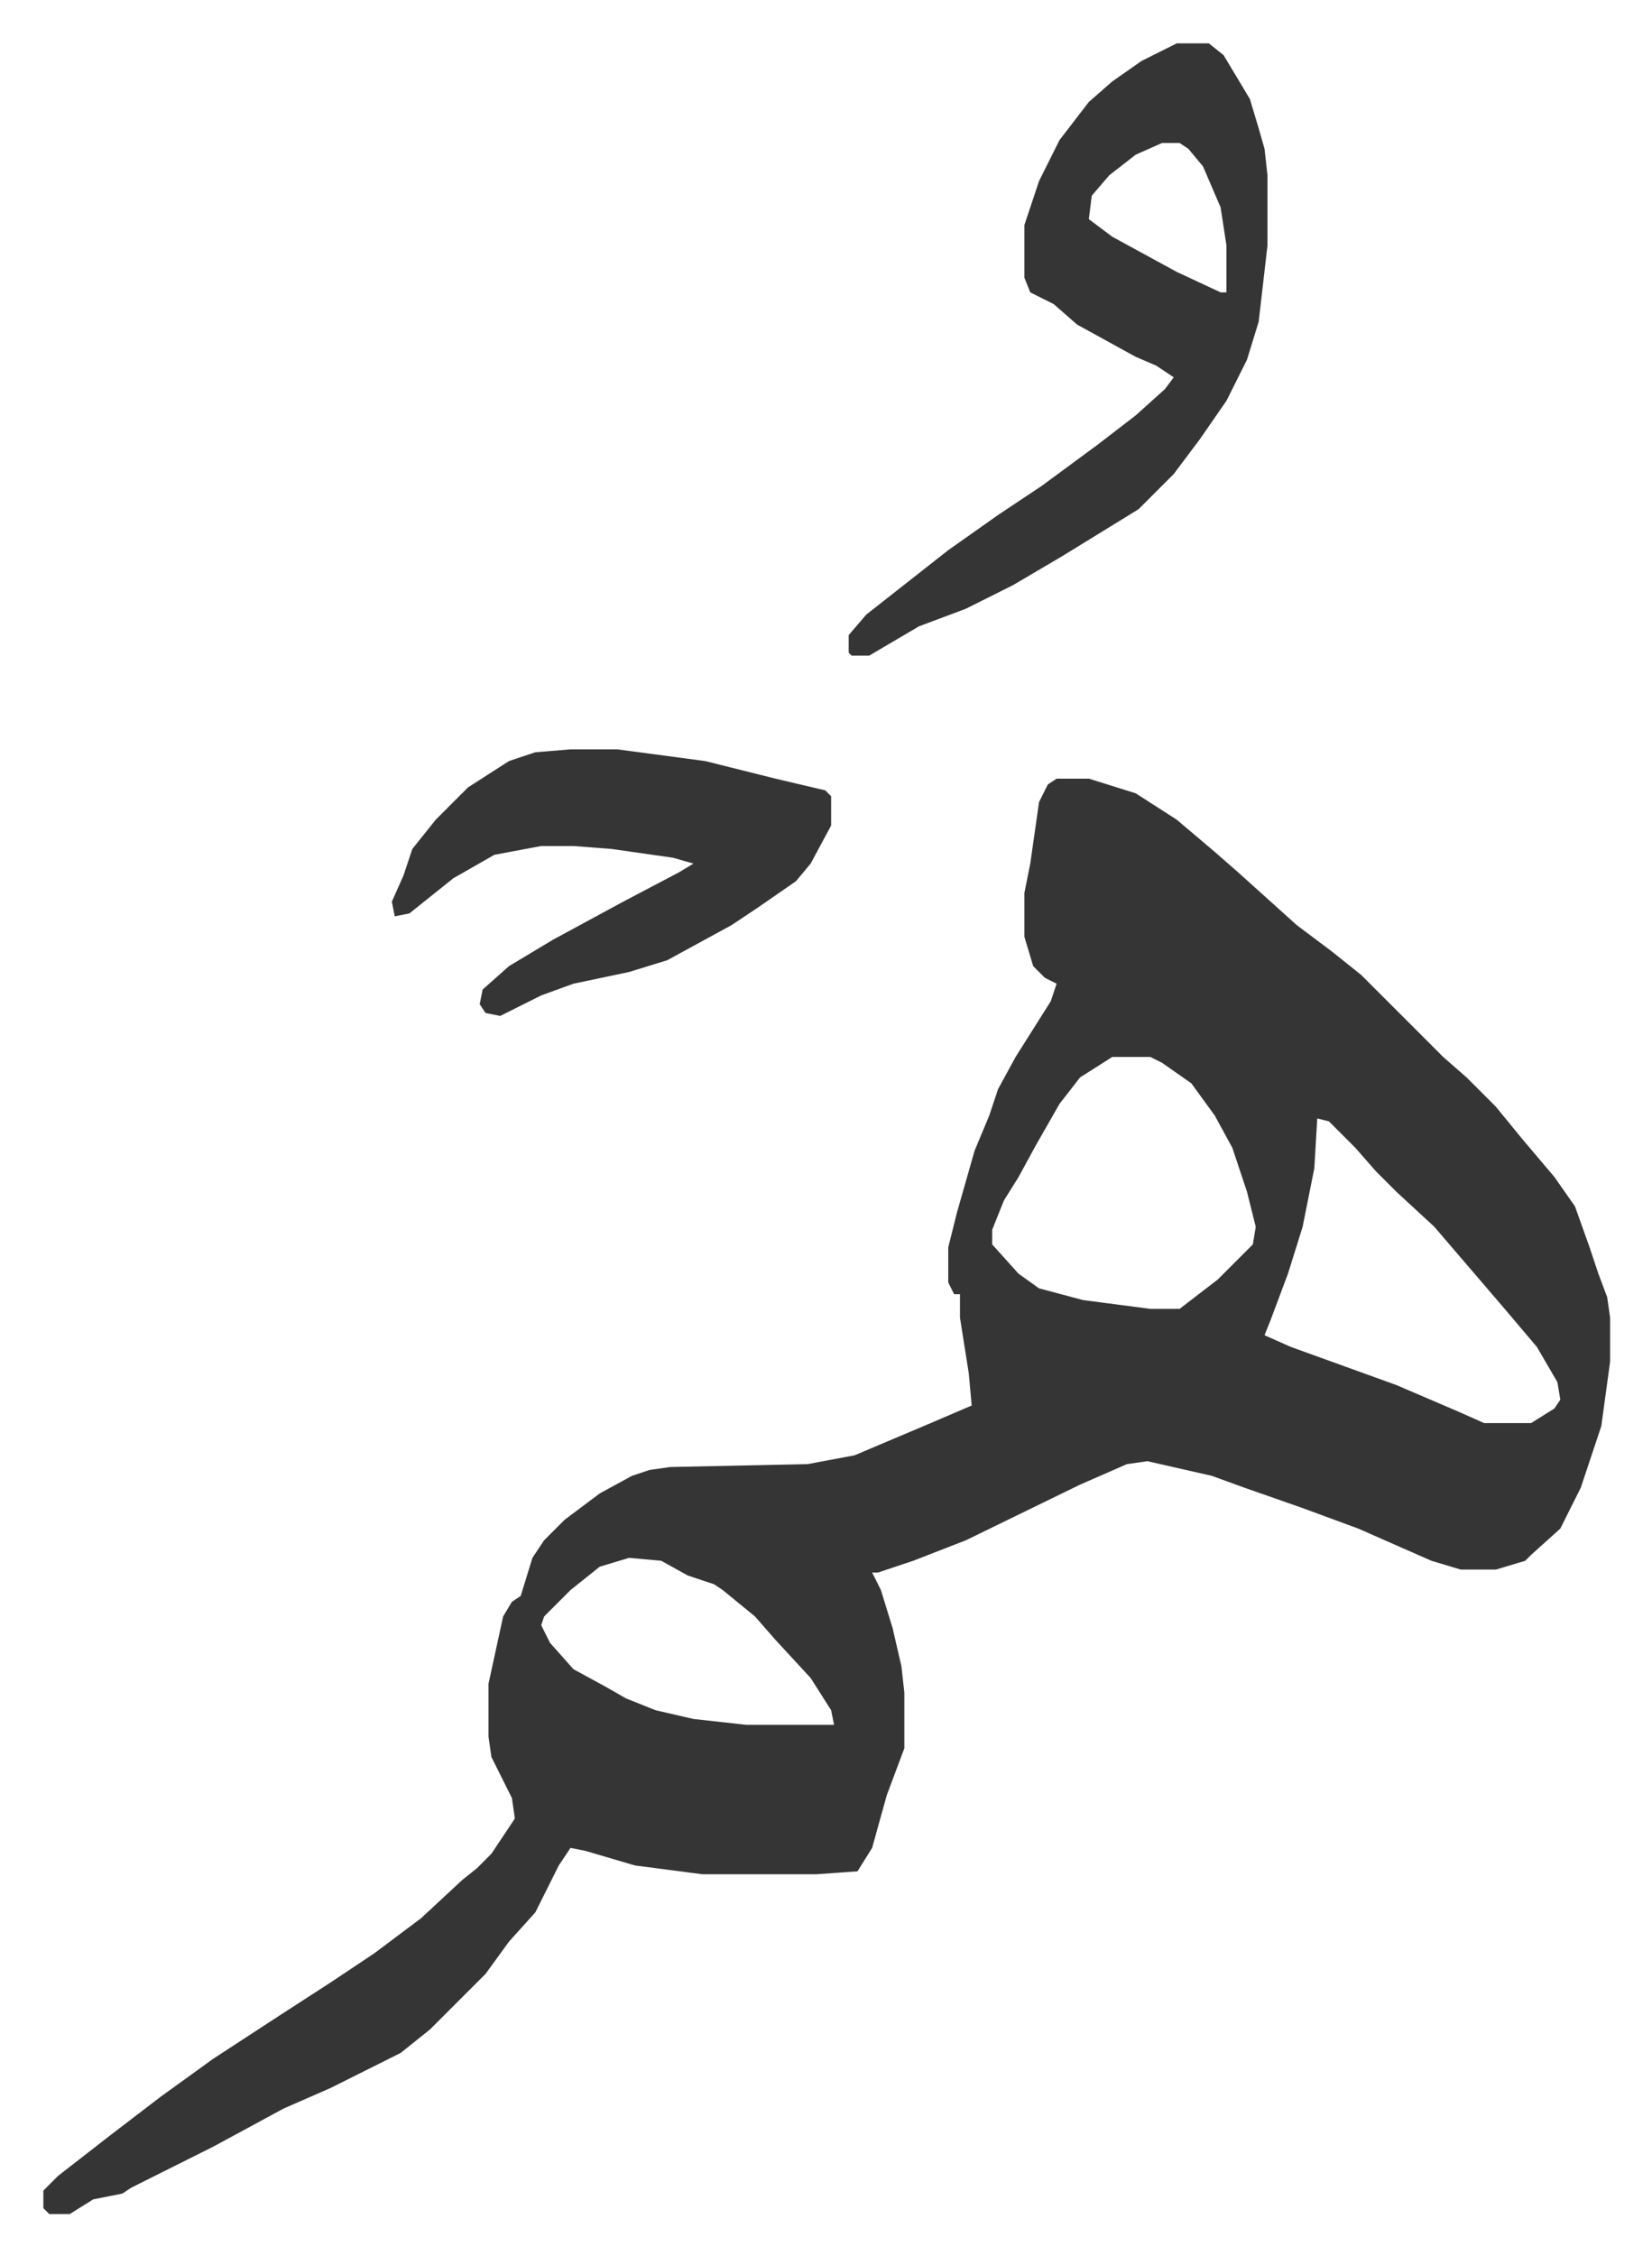 <svg xmlns="http://www.w3.org/2000/svg" role="img" viewBox="-14.81 363.19 564.12 770.12"><path fill="#353535" id="rule_normal" d="M346 629h11l16 5 14 9 13 11 8 7 10 9 10 9 12 9 10 8 7 7 5 5 16 16 8 7 10 10 9 11 11 13 7 10 5 14 3 9 3 8 1 7v15l-3 22-7 21-7 14-10 9-2 2-10 3h-12l-10-3-25-11-19-7-20-7-11-4-22-5-7 1-16 7-39 19-18 7-12 4h-2l3 6 4 13 3 13 1 9v19l-6 16-5 18-5 8-14 1h-39l-23-3-17-5-5-1-4 6-8 16-9 10-8 11-14 14-5 5-10 8-24 12-16 7-24 13-12 6-16 8-3 2-10 2-8 5H2l-2-2v-6l5-5 18-14 17-13 18-13 23-15 17-11 15-10 16-12 14-13 5-4 5-5 8-12-1-7-7-14-1-7v-18l5-23 3-5 3-2 4-13 4-6 7-7 12-9 11-6 6-2 7-1 47-1 16-3 26-11 14-6-1-11-3-19v-8h-2l-2-4v-12l3-12 6-21 5-12 3-9 6-11 12-19 2-6-4-2-4-4-3-10v-15l2-10 3-21 3-6zm19 95l-11 7-7 9-8 14-6 11-5 8-4 10v5l9 10 7 5 15 4 23 3h10l13-10 12-12 1-6-3-12-5-15-6-11-8-11-10-7-4-2zm70 21l-1 17-4 20-5 16-6 16-2 5 9 4 36 13 21 9 9 4h16l8-5 2-3-1-6-7-12-11-13-12-14-12-14-13-12-7-7-7-8-9-9zM200 895l-10 3-10 8-9 9-1 3 3 6 8 9 11 6 7 4 10 4 13 3 18 2h30l-1-5-7-11-12-13-7-8-11-9-3-2-9-3-9-5zm187-517h11l5 4 9 15 3 10 2 7 1 9v24l-3 26-4 13-7 14-9 13-9 12-7 7-5 5-26 16-17 10-16 8-16 6-17 10h-6l-1-1v-6l6-7 14-11 14-11 17-12 15-10 19-14 13-10 10-9 3-4-6-4-7-3-20-11-8-7-8-4-2-5v-18l5-15 7-14 10-13 8-7 10-7zm-5 34l-9 4-9 7-6 7-1 8 8 6 22 12 15 7h2v-16l-2-13-6-14-5-6-3-2zM180 619h16l30 4 24 6 17 4 2 2v10l-7 13-5 6-13 9-9 6-22 12-13 4-19 4-11 4-14 7-5-1-2-3 1-5 9-8 15-9 24-13 19-10 5-3-7-2-21-3-13-1h-11l-16 3-14 8-10 8-5 4-5 1-1-5 4-9 3-9 8-10 11-11 14-9 9-3z"/></svg>
